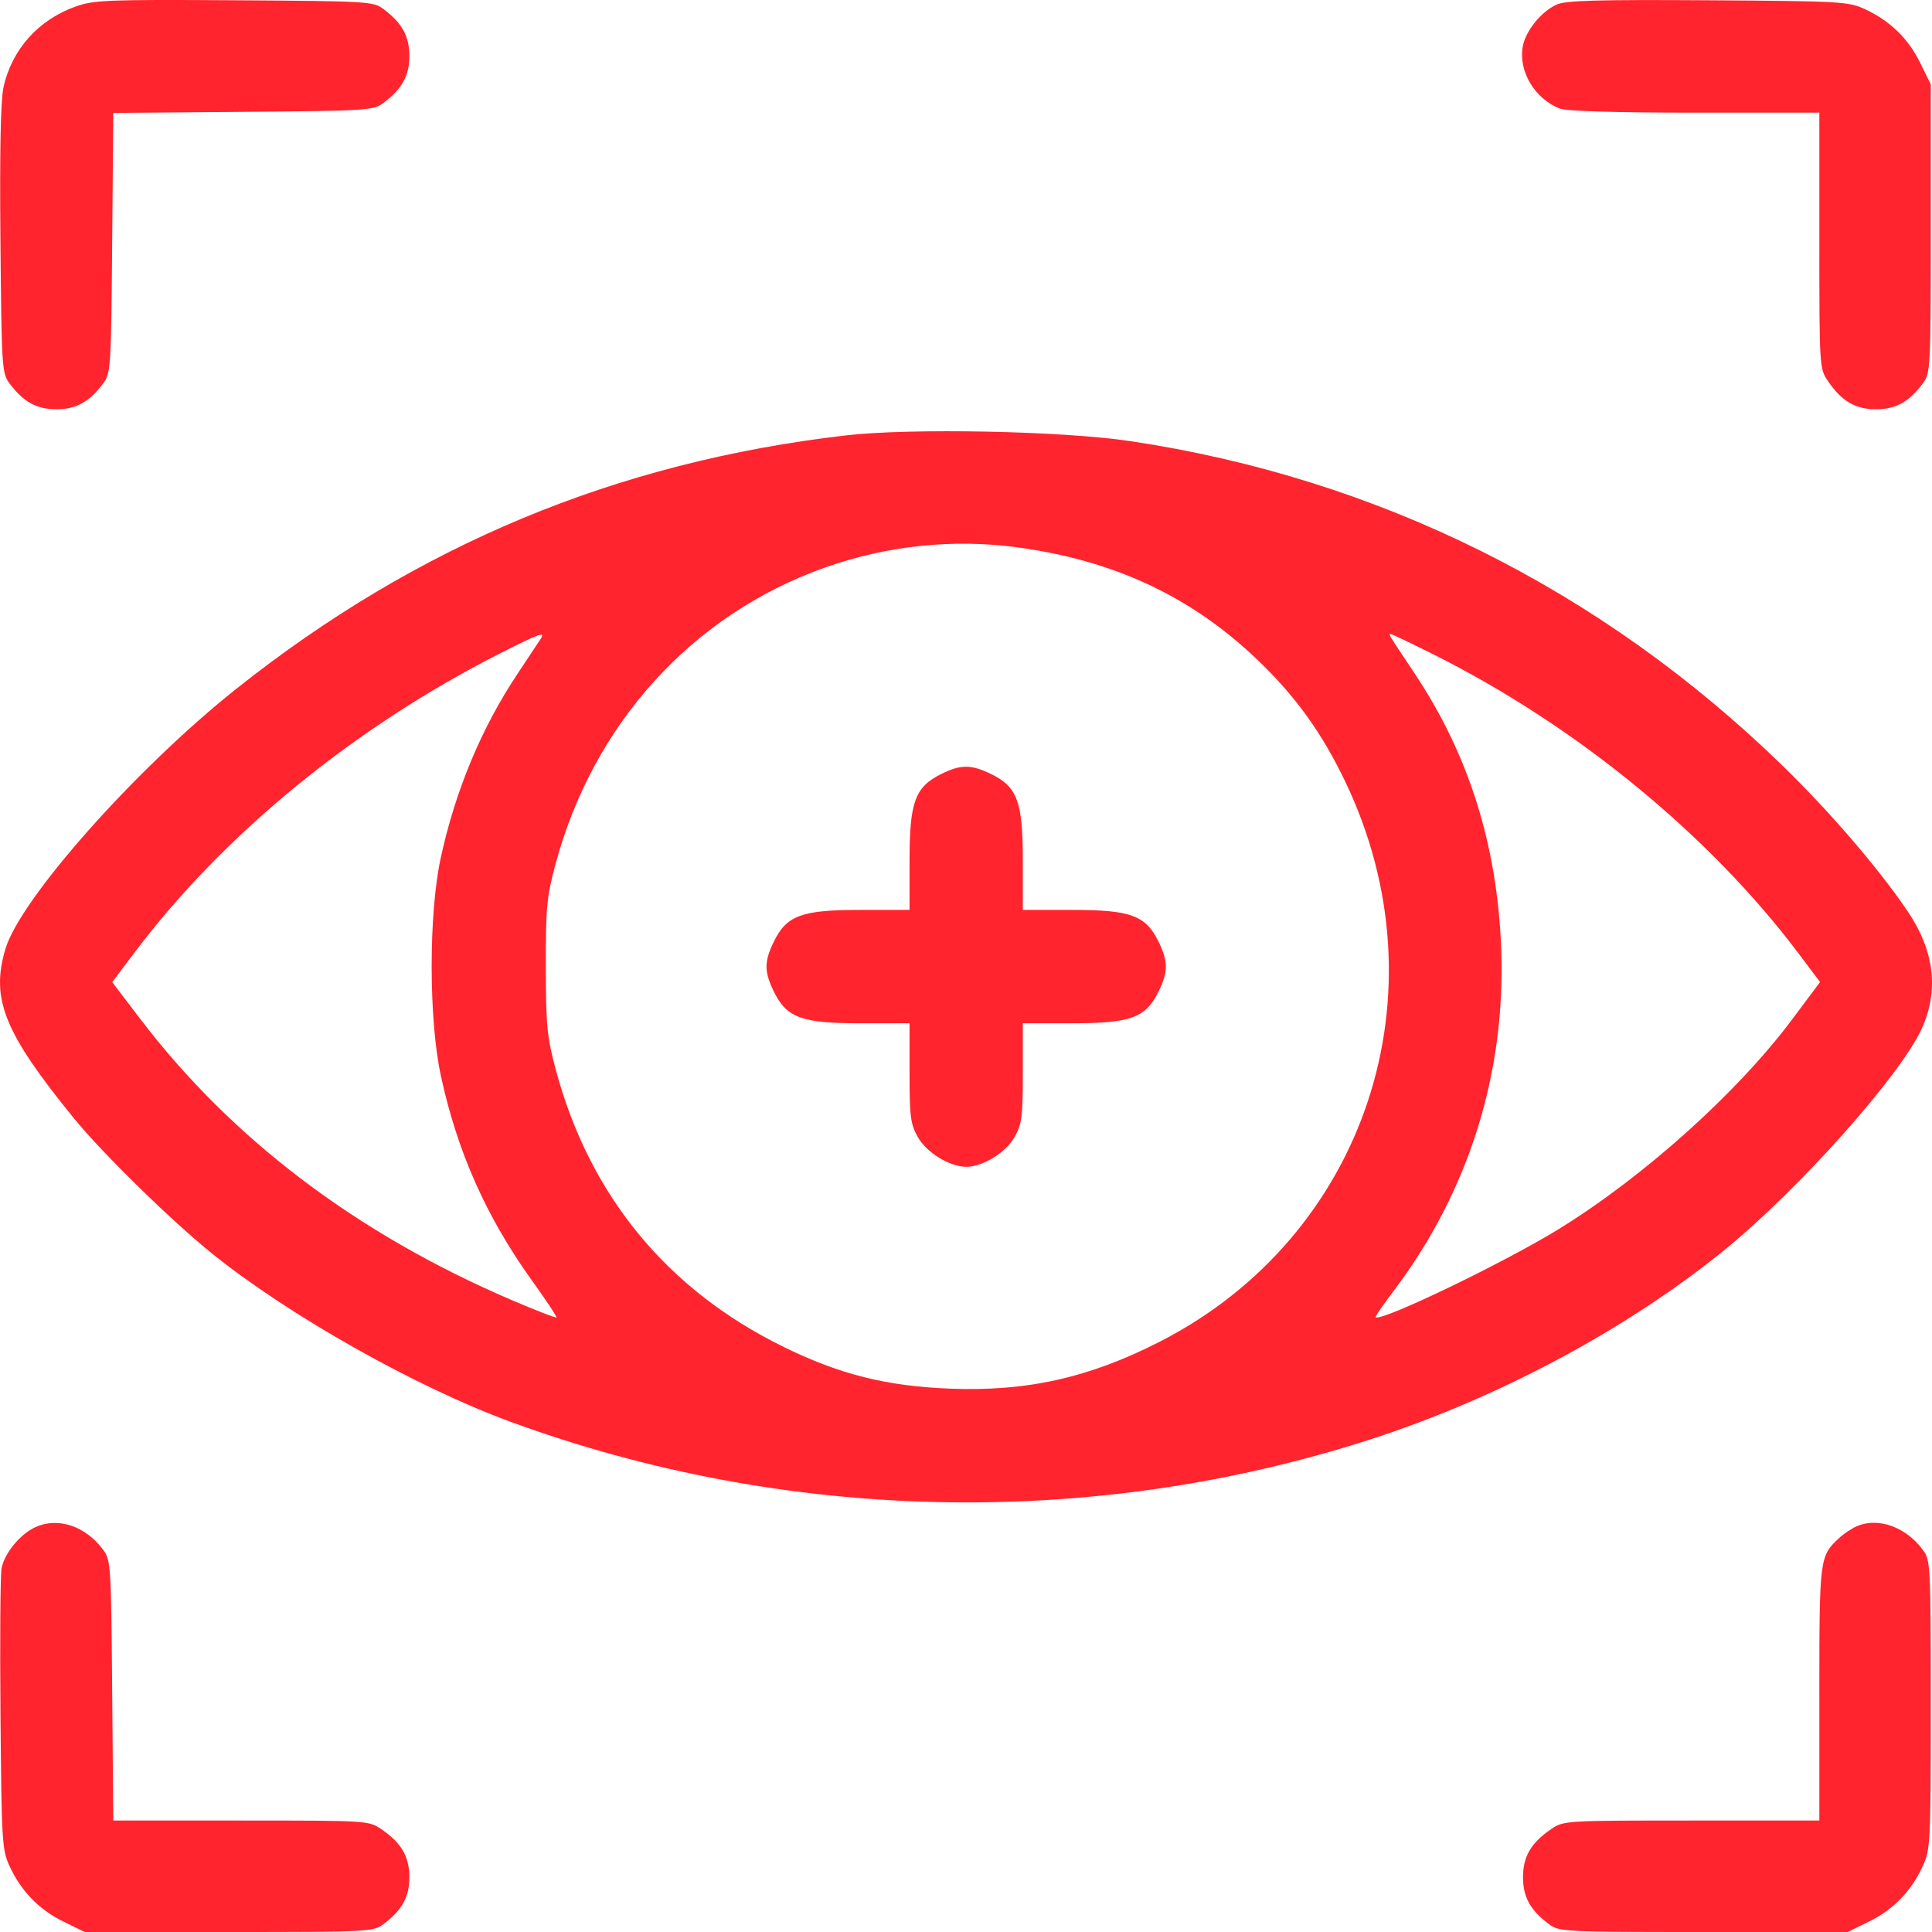 <?xml version="1.0" encoding="UTF-8"?> <svg xmlns="http://www.w3.org/2000/svg" width="36" height="36" viewBox="0 0 36 36" fill="none"> <path fill-rule="evenodd" clip-rule="evenodd" d="M1.425 0.116C0.718 0.363 0.218 0.92 0.064 1.633C0.012 1.871 -0.007 2.832 0.008 4.47C0.029 6.843 0.036 6.955 0.175 7.141C0.435 7.49 0.681 7.626 1.05 7.626C1.419 7.626 1.665 7.49 1.925 7.141C2.064 6.955 2.071 6.845 2.09 4.526L2.111 2.104L4.53 2.084C6.847 2.065 6.957 2.058 7.143 1.919C7.491 1.658 7.628 1.412 7.628 1.043C7.628 0.674 7.491 0.427 7.143 0.167C6.957 0.027 6.852 0.021 4.369 0.005C2.037 -0.01 1.754 0.001 1.425 0.116ZM29.009 0.084C28.721 0.212 28.43 0.57 28.375 0.864C28.289 1.326 28.601 1.847 29.07 2.024C29.195 2.071 30.119 2.099 31.585 2.099H33.901V4.482C33.901 6.838 33.903 6.869 34.06 7.099C34.316 7.476 34.571 7.626 34.957 7.626C35.326 7.626 35.572 7.49 35.831 7.141C35.972 6.953 35.977 6.864 35.977 4.259V1.571L35.78 1.171C35.558 0.718 35.217 0.387 34.749 0.17C34.444 0.029 34.306 0.021 31.826 0.005C29.763 -0.008 29.179 0.009 29.009 0.084ZM15.752 8.114C11.482 8.611 7.77 10.156 4.392 12.844C2.523 14.332 0.376 16.752 0.1 17.685C-0.176 18.612 0.08 19.244 1.375 20.835C1.906 21.488 3.219 22.772 3.97 23.373C5.403 24.522 7.748 25.843 9.492 26.485C14.617 28.37 20.32 28.495 25.495 26.834C27.878 26.07 30.281 24.79 32.108 23.312C33.503 22.184 35.426 20.027 35.815 19.155C36.134 18.438 36.041 17.705 35.535 16.963C34.994 16.169 34.096 15.125 33.224 14.276C29.845 10.985 25.68 8.911 21.063 8.22C19.794 8.03 16.961 7.973 15.752 8.114ZM18.966 10.2C20.762 10.445 22.19 11.113 23.415 12.28C24.135 12.965 24.631 13.652 25.071 14.573C26.95 18.501 25.453 23.028 21.625 24.993C20.302 25.672 19.132 25.934 17.687 25.875C16.51 25.827 15.636 25.607 14.592 25.093C12.422 24.027 10.98 22.267 10.354 19.924C10.192 19.317 10.172 19.11 10.171 18.011C10.169 16.901 10.187 16.711 10.352 16.098C11.056 13.488 12.89 11.463 15.35 10.583C16.514 10.167 17.756 10.035 18.966 10.2ZM10.076 11.903C10.045 11.952 9.85 12.245 9.644 12.554C8.97 13.566 8.485 14.729 8.212 15.988C7.986 17.035 7.987 18.994 8.216 20.05C8.521 21.462 9.065 22.683 9.914 23.863C10.175 24.226 10.38 24.535 10.367 24.548C10.355 24.562 9.969 24.412 9.509 24.214C6.637 22.98 4.308 21.214 2.609 18.98L2.091 18.301L2.493 17.767C4.16 15.55 6.588 13.56 9.316 12.176C10.058 11.8 10.167 11.761 10.076 11.903ZM26.736 12.207C29.386 13.537 31.862 15.569 33.521 17.776L33.914 18.299L33.404 18.982C32.386 20.347 30.654 21.906 29.06 22.893C28.052 23.517 25.725 24.638 25.633 24.544C25.622 24.533 25.769 24.318 25.96 24.066C27.368 22.209 28.064 19.989 27.972 17.659C27.896 15.739 27.367 14.061 26.363 12.554C25.861 11.801 25.869 11.815 25.915 11.815C25.937 11.815 26.306 11.992 26.736 12.207ZM17.541 14.421C17.05 14.665 16.948 14.942 16.948 16.032V16.955H16.026C14.932 16.955 14.656 17.058 14.416 17.553C14.239 17.919 14.239 18.103 14.416 18.469C14.656 18.964 14.932 19.067 16.026 19.067H16.948V19.99C16.948 20.809 16.966 20.945 17.102 21.187C17.264 21.476 17.697 21.742 18.003 21.742C18.31 21.742 18.743 21.476 18.905 21.187C19.041 20.945 19.059 20.809 19.059 19.99V19.067H19.981C21.075 19.067 21.351 18.964 21.591 18.469C21.768 18.103 21.768 17.919 21.591 17.553C21.351 17.058 21.075 16.955 19.981 16.955H19.059V16.032C19.059 14.937 18.956 14.66 18.461 14.42C18.094 14.243 17.901 14.243 17.541 14.421ZM0.66 28.456C0.376 28.585 0.081 28.944 0.029 29.225C0.006 29.35 -0.003 30.577 0.009 31.952C0.029 34.32 0.038 34.468 0.178 34.772C0.395 35.24 0.725 35.581 1.178 35.804L1.578 36H4.263C6.866 36 6.955 35.995 7.143 35.855C7.491 35.595 7.628 35.348 7.628 34.979C7.628 34.593 7.478 34.338 7.101 34.081C6.871 33.925 6.84 33.923 4.489 33.923H2.111L2.09 31.499C2.071 29.177 2.064 29.067 1.925 28.881C1.592 28.434 1.085 28.264 0.66 28.456ZM34.605 28.436C34.508 28.477 34.355 28.579 34.264 28.664C33.906 28.999 33.901 29.035 33.901 31.561V33.923H31.52C29.166 33.923 29.136 33.925 28.906 34.081C28.529 34.338 28.379 34.593 28.379 34.979C28.379 35.348 28.515 35.595 28.864 35.855C29.052 35.995 29.141 36 31.744 36H34.429L34.829 35.804C35.282 35.581 35.612 35.24 35.828 34.772C35.971 34.463 35.977 34.348 35.977 31.763C35.977 29.158 35.972 29.069 35.831 28.881C35.513 28.453 35.004 28.269 34.605 28.436Z" fill="#FF242D"></path> </svg> 